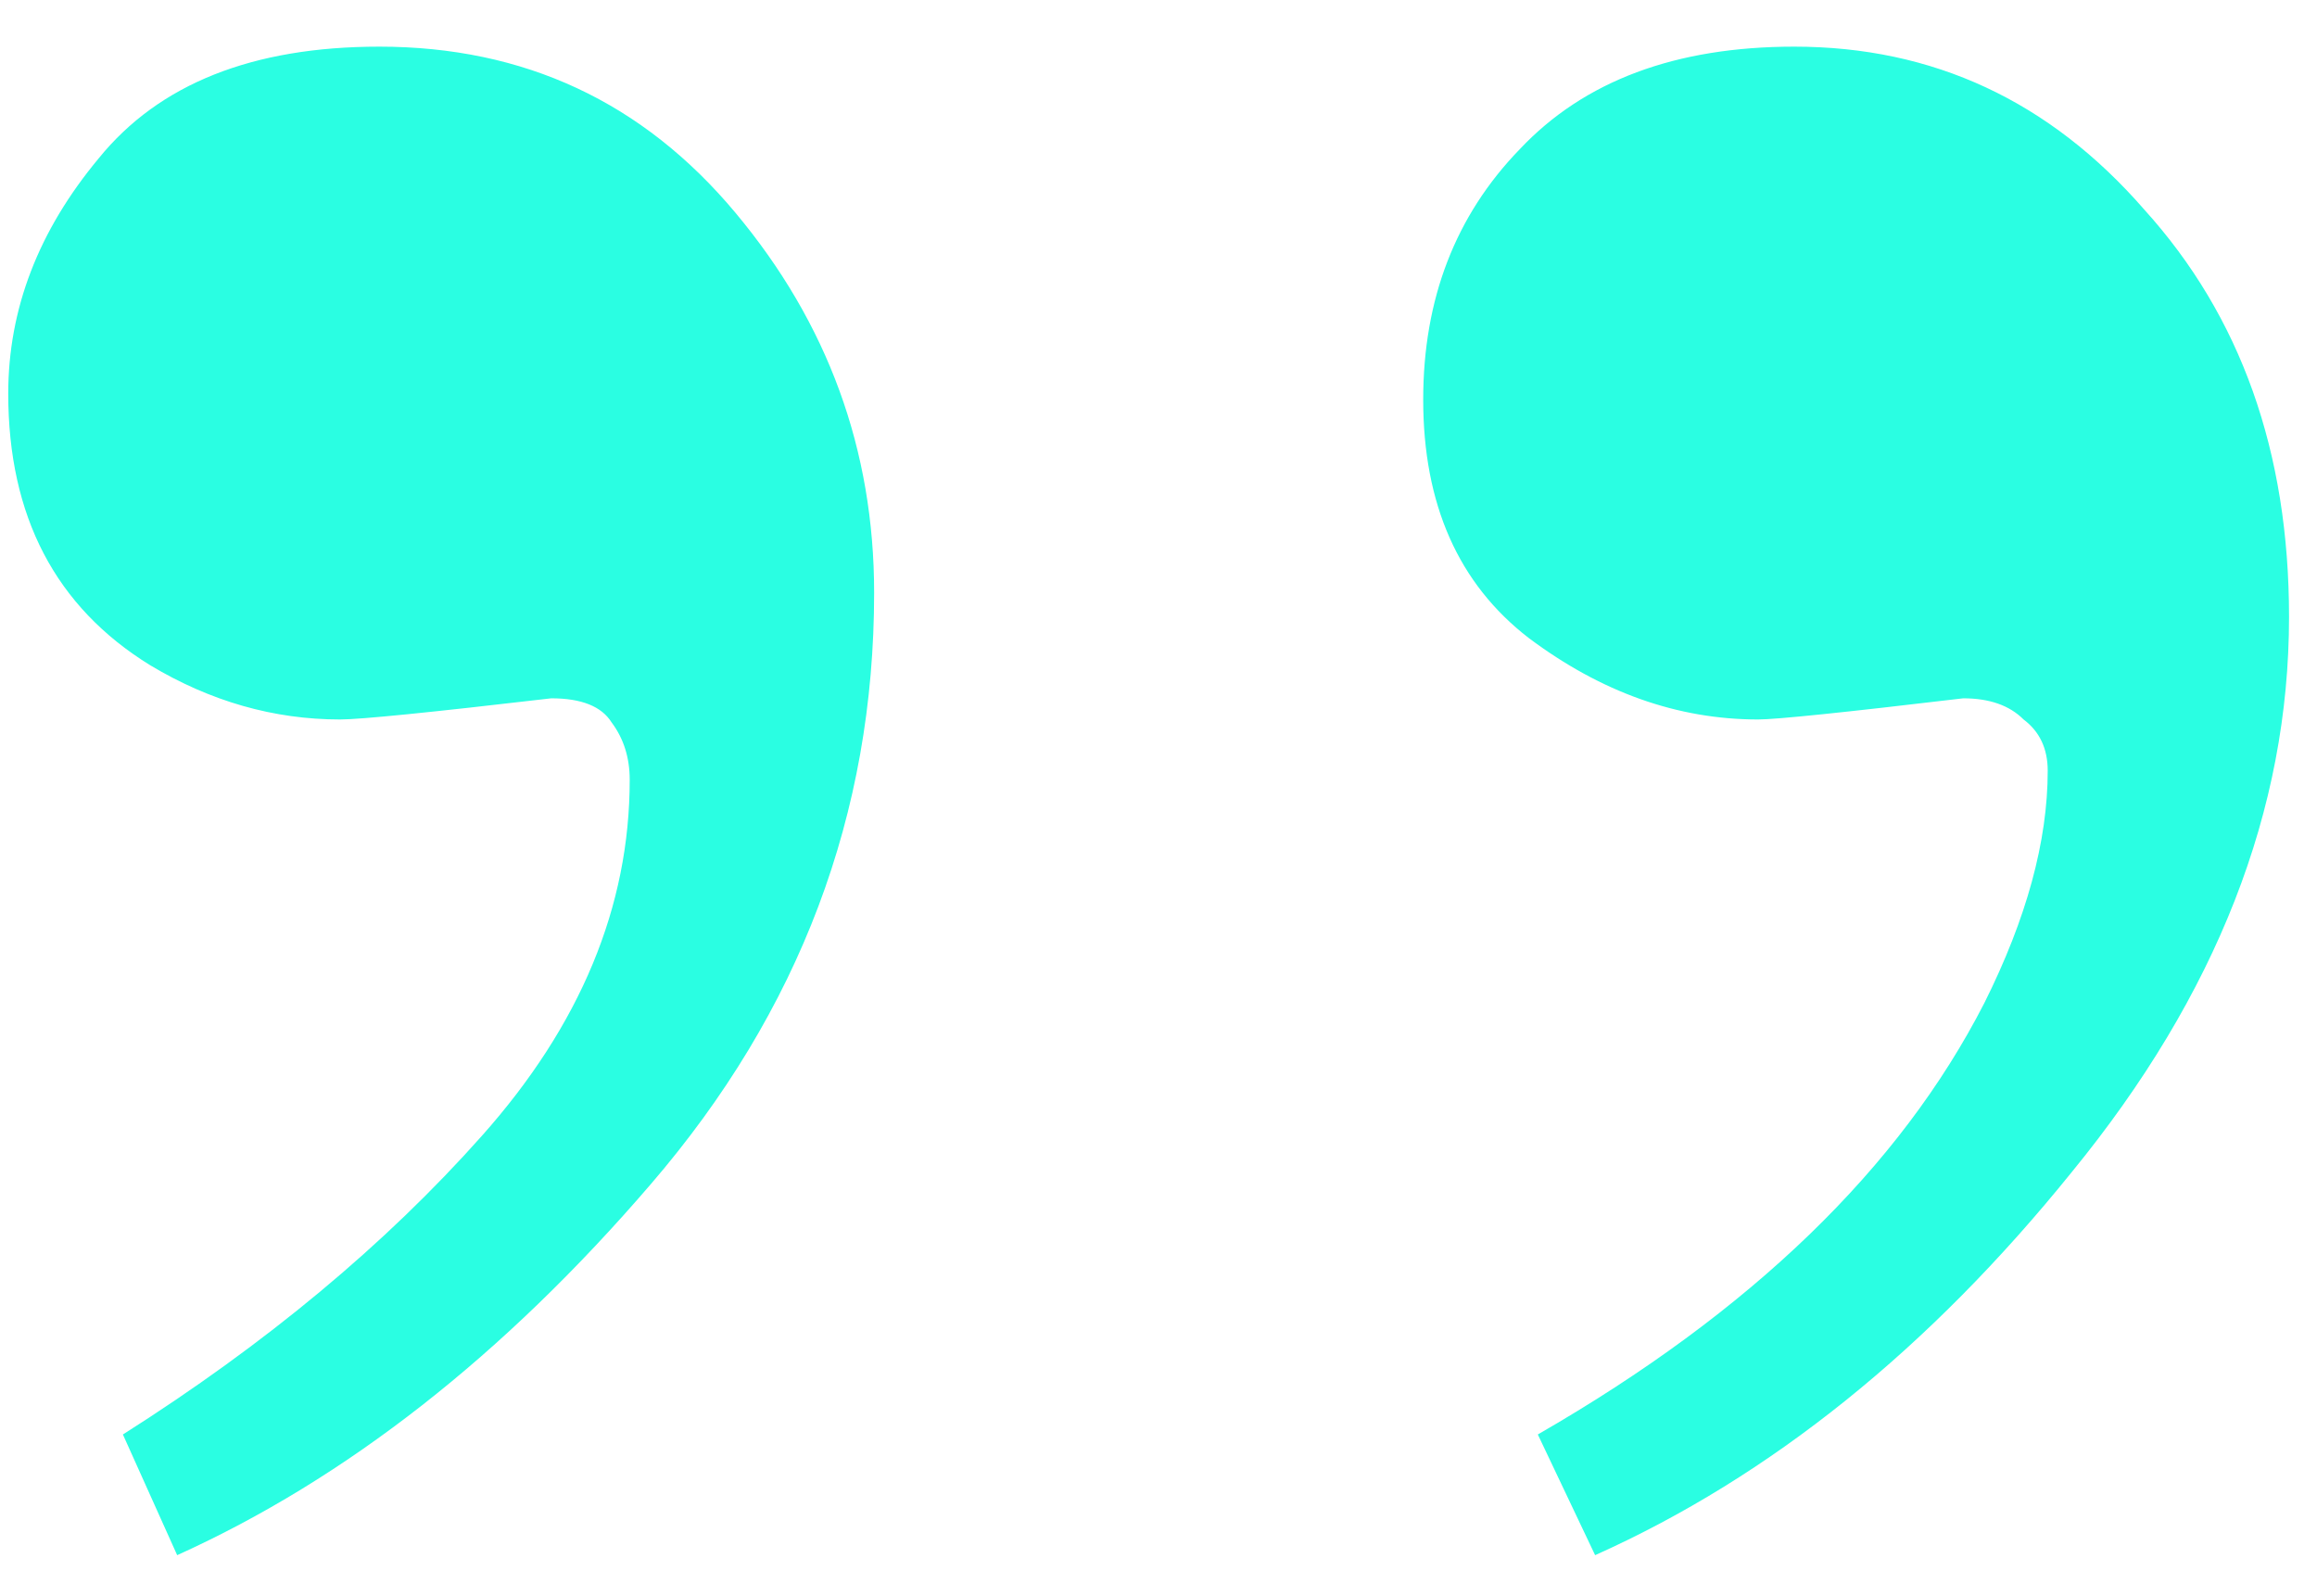 <svg width="45" height="31" viewBox="0 0 45 31" fill="none" xmlns="http://www.w3.org/2000/svg">
<path d="M44.457 11.98C44.457 15.73 43.051 19.324 40.238 22.762C37.465 26.199 34.379 28.68 30.98 30.203L29.867 27.859C34.008 25.477 36.898 22.684 38.539 19.48C39.359 17.84 39.77 16.336 39.77 14.969C39.77 14.539 39.613 14.207 39.301 13.973C39.027 13.699 38.637 13.562 38.129 13.562C35.824 13.836 34.496 13.973 34.145 13.973C32.582 13.973 31.098 13.445 29.691 12.391C28.324 11.336 27.641 9.793 27.641 7.762C27.641 5.809 28.266 4.188 29.516 2.898C30.766 1.57 32.543 0.906 34.848 0.906C37.543 0.906 39.809 1.961 41.645 4.07C43.52 6.141 44.457 8.777 44.457 11.98ZM16.977 11.512C16.977 15.809 15.531 19.637 12.641 22.996C9.789 26.316 6.723 28.719 3.441 30.203L2.387 27.859C5.16 26.102 7.484 24.168 9.359 22.059C11.273 19.91 12.23 17.605 12.23 15.145C12.23 14.715 12.113 14.344 11.879 14.031C11.684 13.719 11.293 13.562 10.707 13.562C8.363 13.836 6.996 13.973 6.605 13.973C5.316 13.973 4.086 13.621 2.914 12.918C1.078 11.785 0.16 10.027 0.16 7.645C0.16 6.004 0.746 4.48 1.918 3.074C3.09 1.629 4.906 0.906 7.367 0.906C10.18 0.906 12.484 1.98 14.281 4.129C16.078 6.277 16.977 8.738 16.977 11.512Z" fill="#2AFEE2"/>
</svg>

